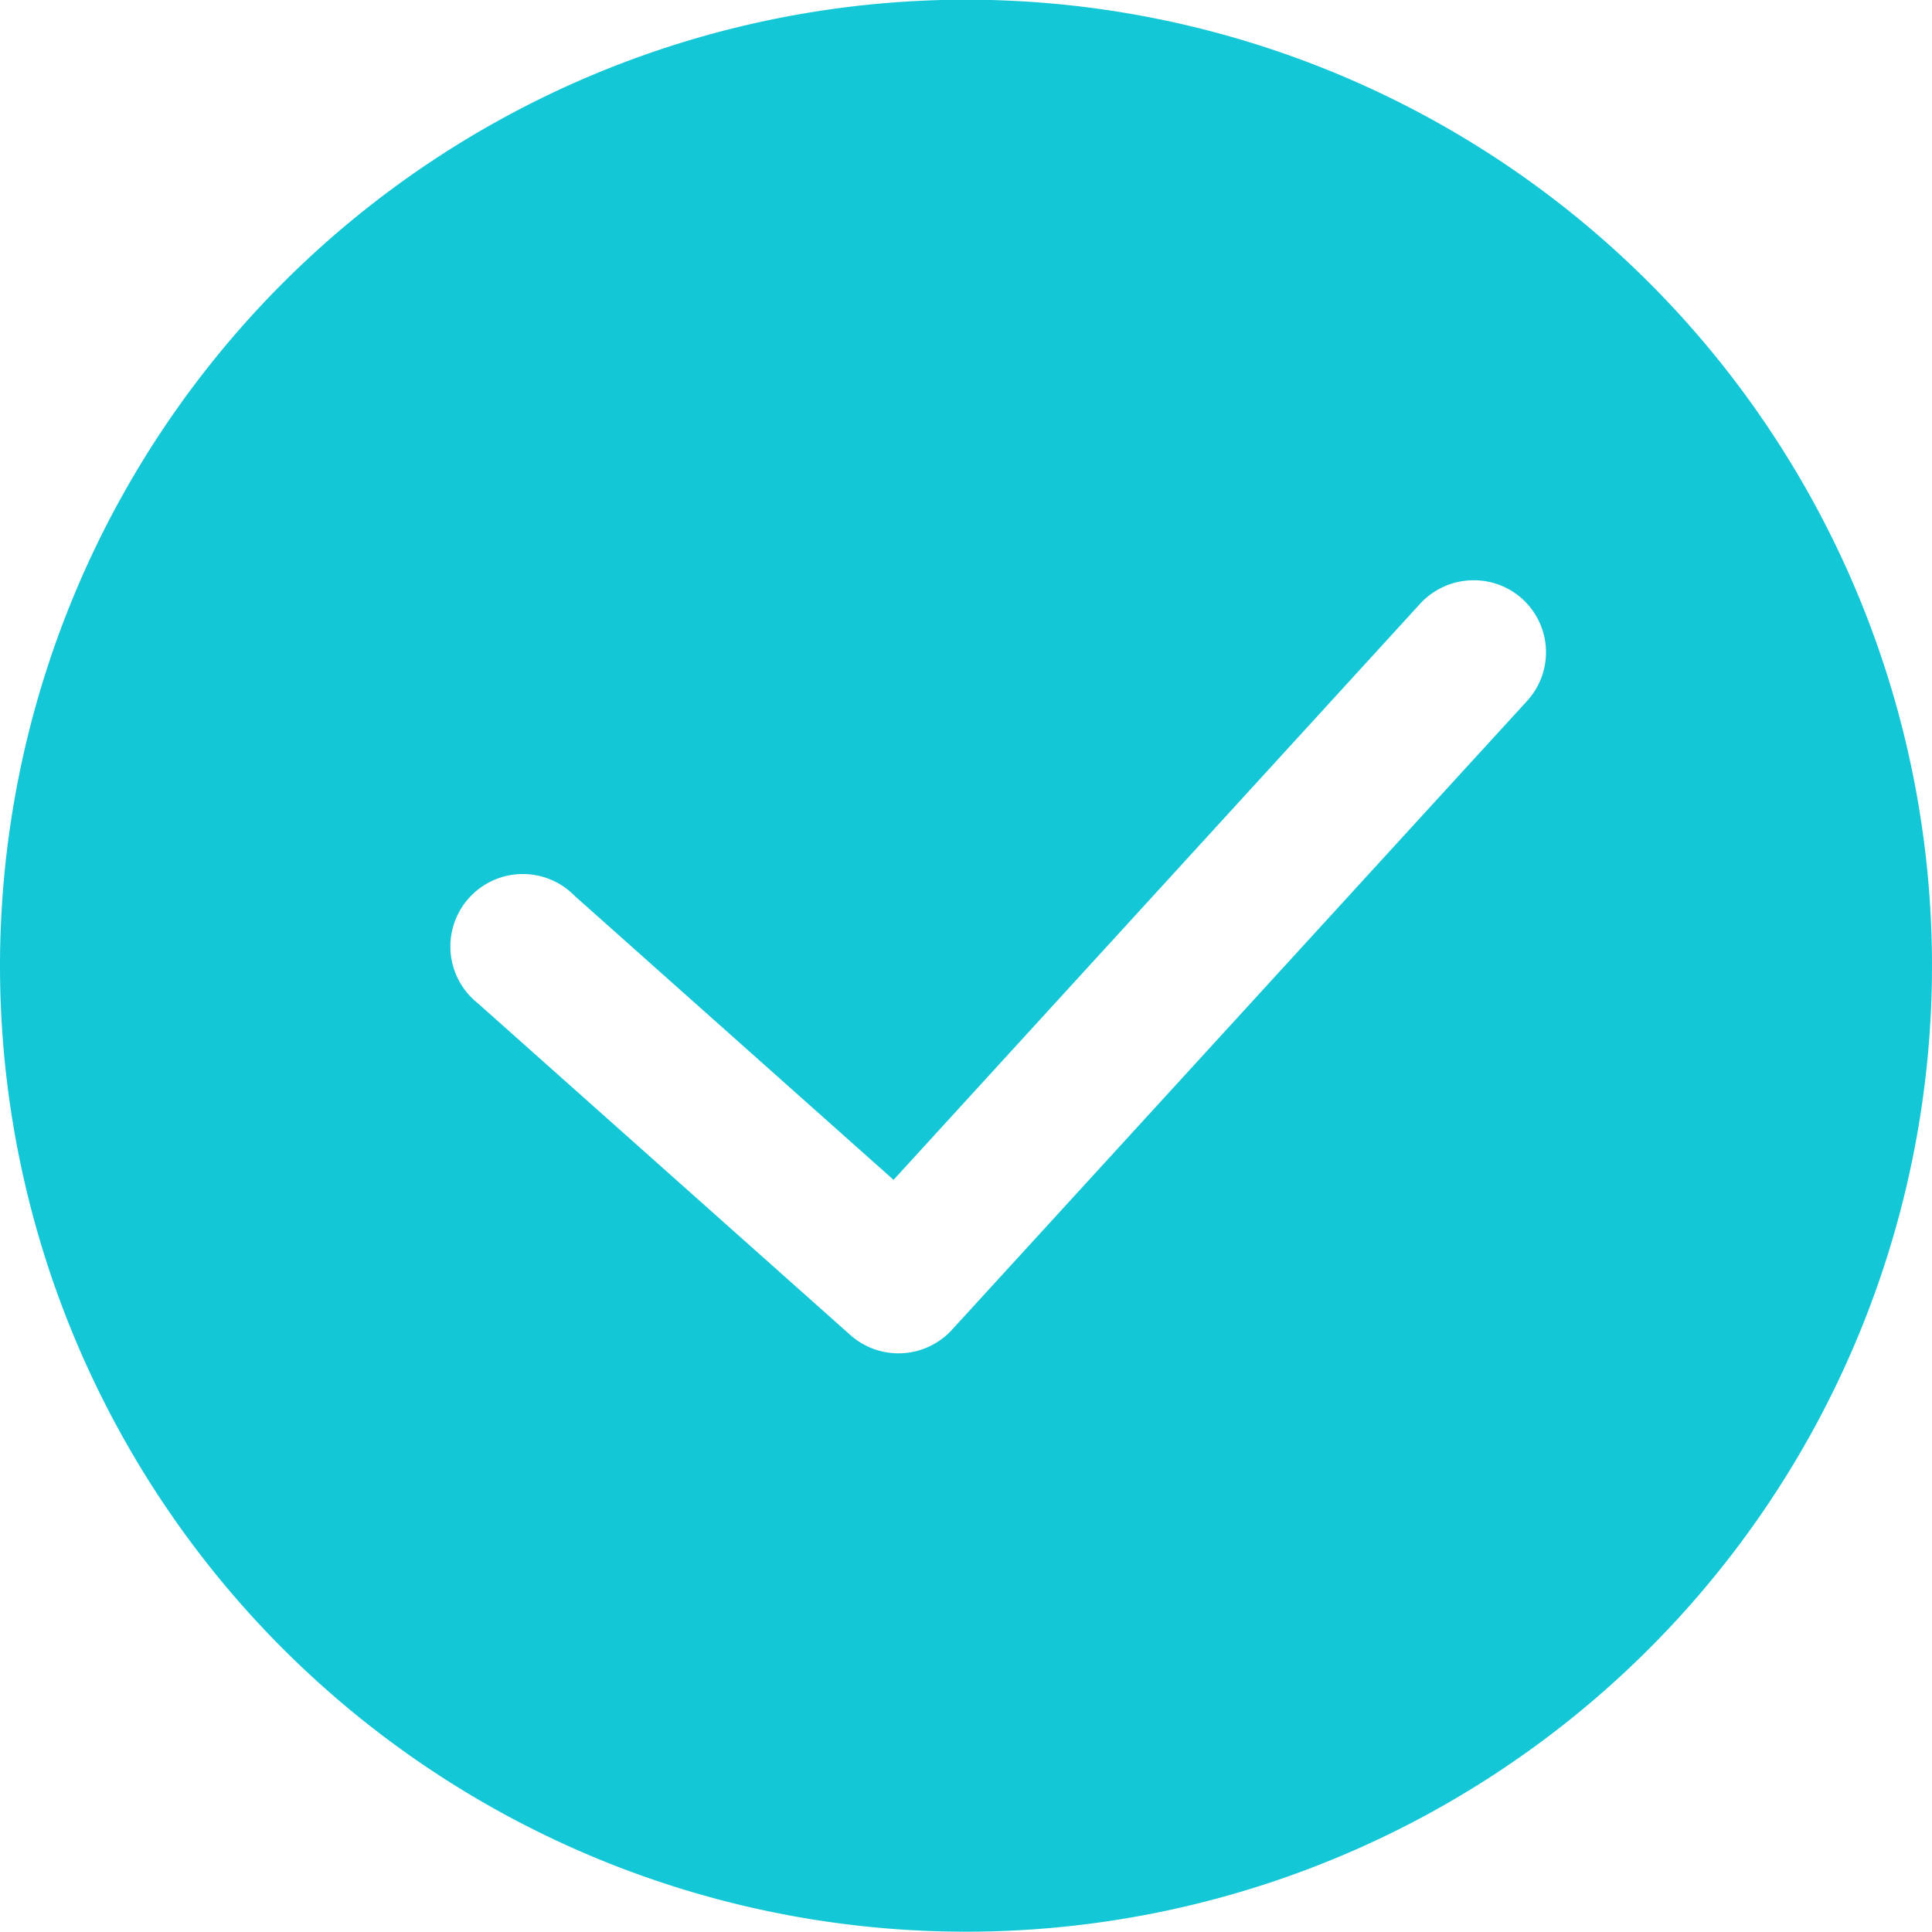 <svg xmlns="http://www.w3.org/2000/svg" width="32" height="32" viewBox="0 0 32 32">
  <path id="iconmonstr-check-mark-circle-filled" d="M18,2A16,16,0,1,1,2,18,16.008,16.008,0,0,1,18,2ZM9.92,18.627l6.163,5.489a1.2,1.2,0,0,0,1.682-.083l9.527-10.417a1.193,1.193,0,0,0-.883-2,1.2,1.2,0,0,0-.887.389L16.8,21.547l-5.278-4.7a1.2,1.2,0,1,0-1.6,1.781Z" transform="translate(-2 -2.005)" fill="#14c7d6"/>
</svg>
